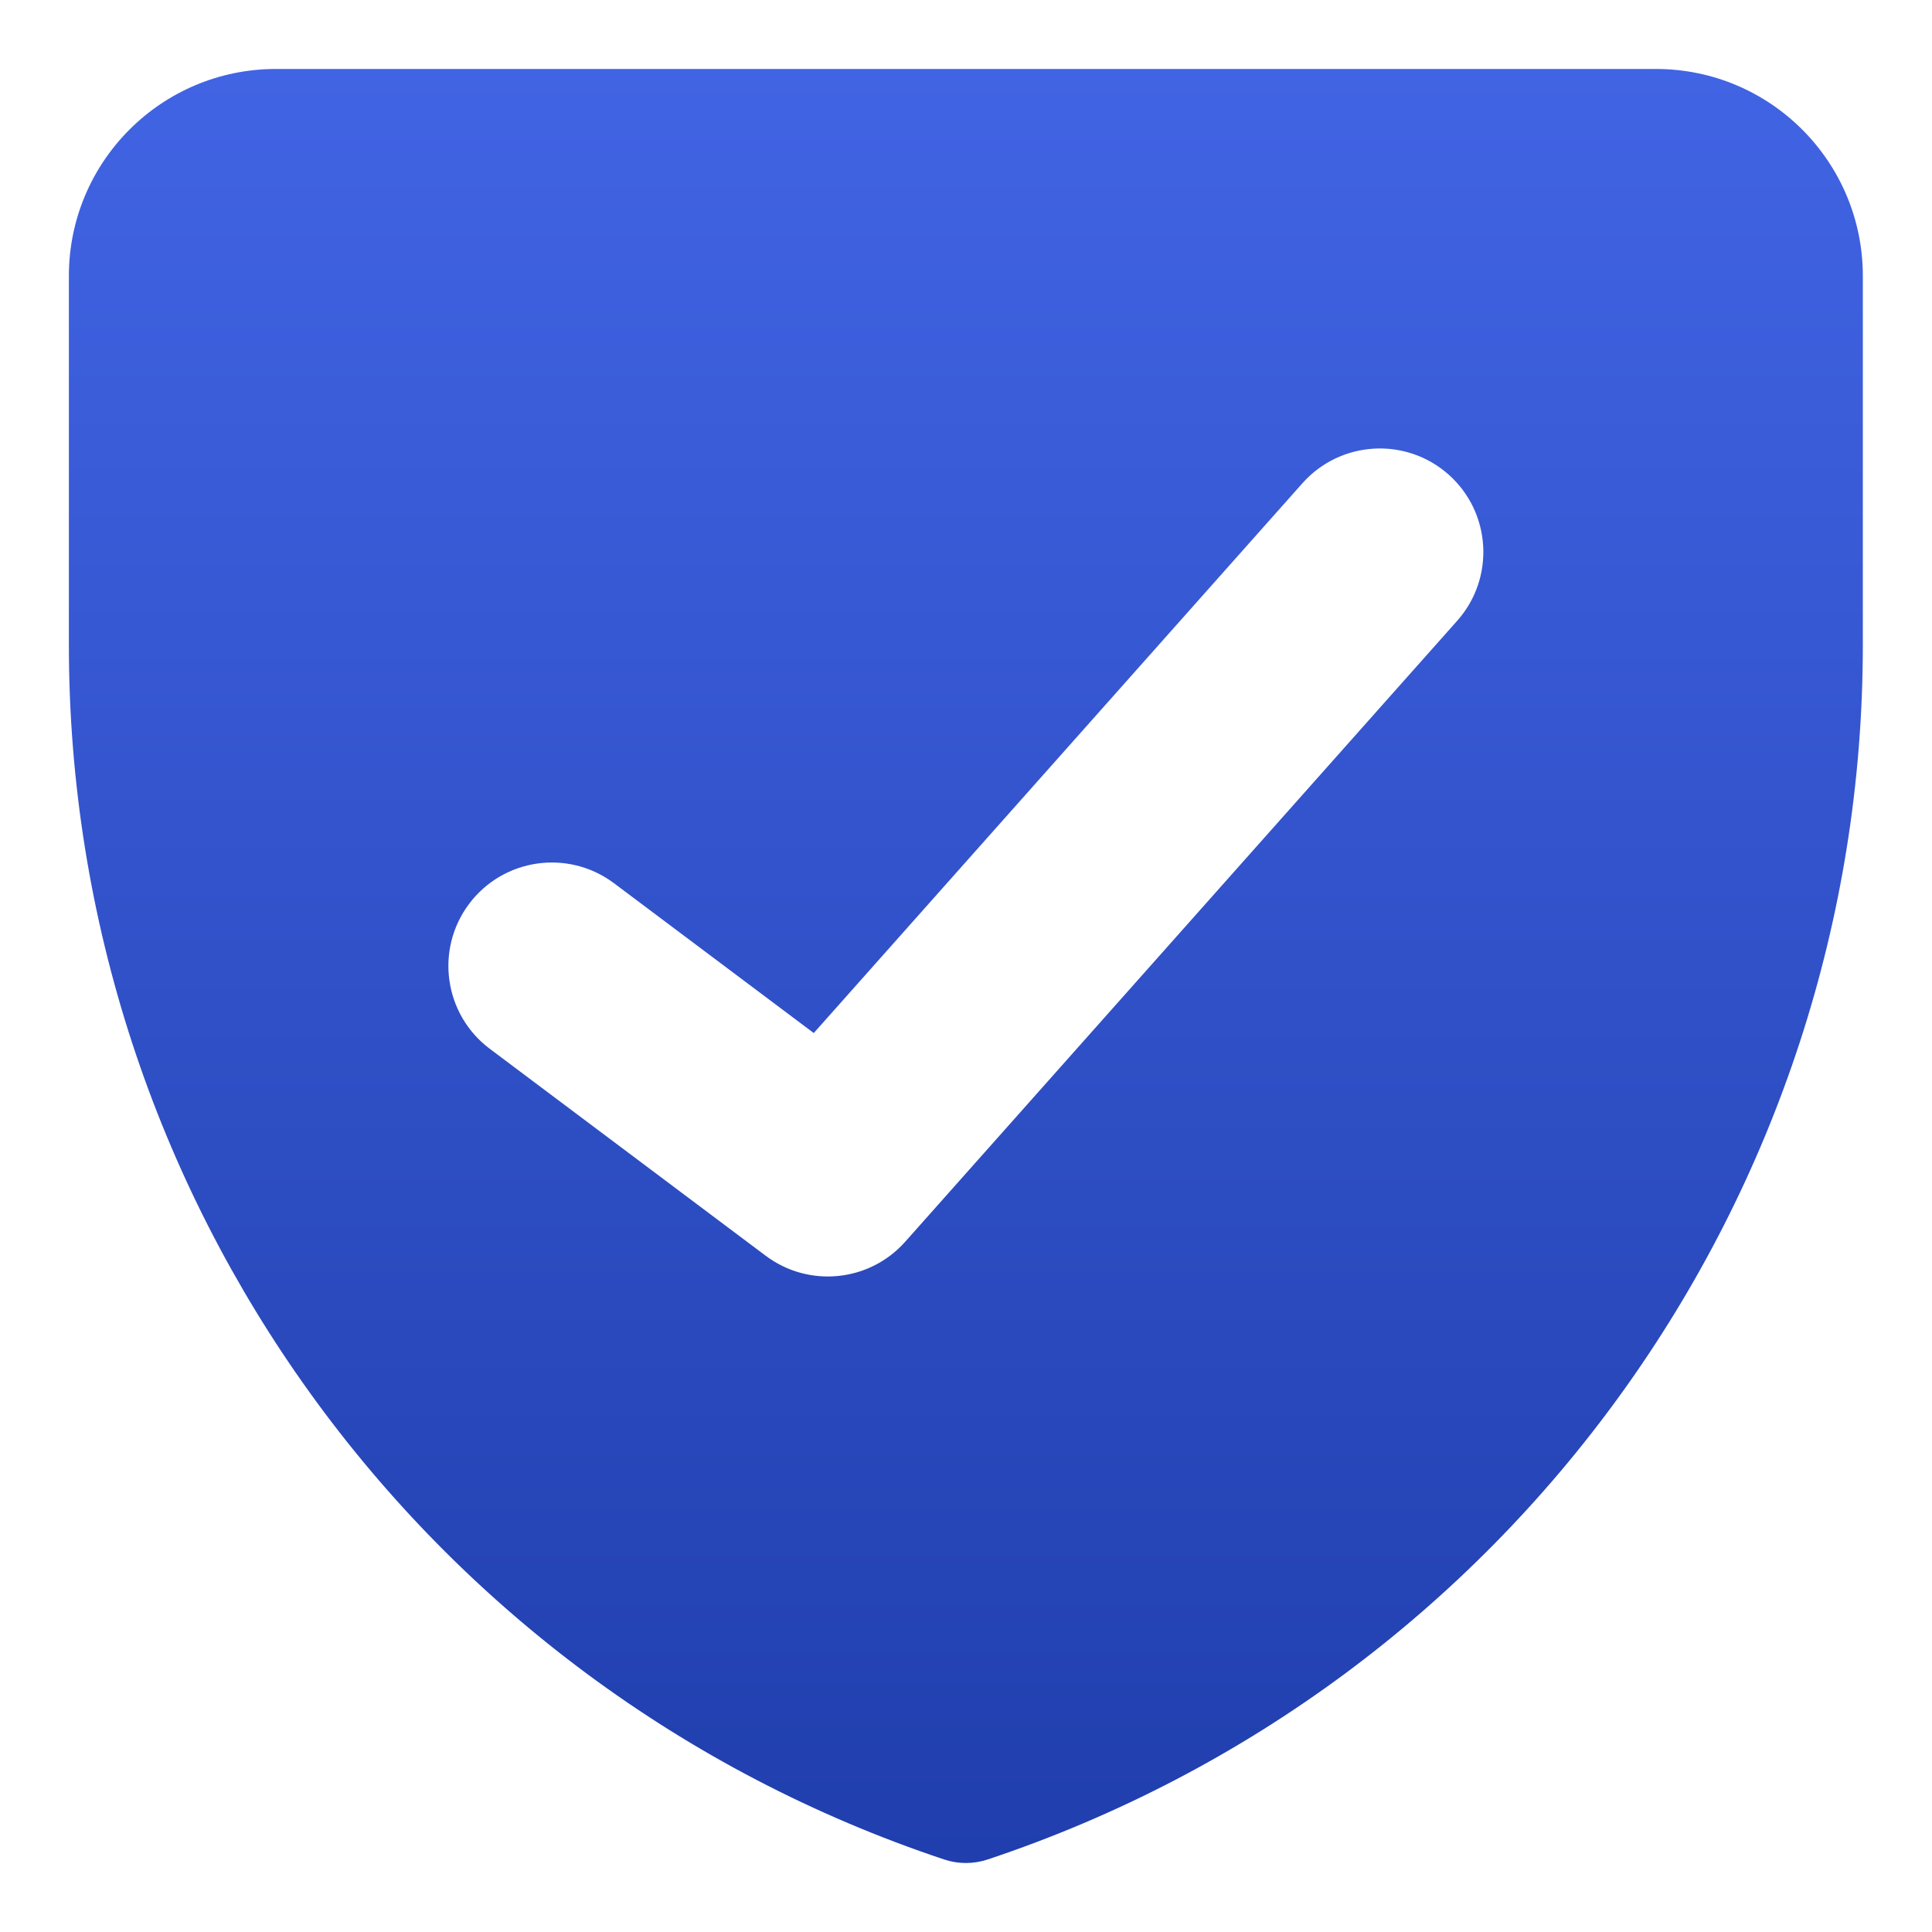 <svg width="20" height="20" viewBox="0 0 20 20" fill="none" xmlns="http://www.w3.org/2000/svg">
<g clip-path="url(#clip0_17403_43550)">
<path fill-rule="evenodd" clip-rule="evenodd" d="M0.713 2.857C0.713 1.673 1.672 0.714 2.856 0.714H17.142C18.325 0.714 19.284 1.673 19.284 2.857V6.679C19.284 12.382 15.635 17.445 10.225 19.249C10.078 19.298 9.919 19.298 9.773 19.249C4.362 17.445 0.713 12.382 0.713 6.679V2.857ZM15.085 6.426C15.478 5.984 15.438 5.306 14.996 4.913C14.554 4.52 13.877 4.56 13.483 5.002L8.424 10.694L6.356 9.143C5.882 8.788 5.211 8.884 4.856 9.357C4.501 9.83 4.597 10.502 5.07 10.857L7.927 13C8.373 13.334 9.001 13.271 9.371 12.854L15.085 6.426Z" fill="url(#paint0_linear_17403_43550)"/>
</g>
<defs>
<linearGradient id="paint0_linear_17403_43550" x1="9.999" y1="0.714" x2="9.999" y2="19.286" gradientUnits="userSpaceOnUse">
<stop stop-color="#4164E4"/>
<stop offset="1" stop-color="#203EAD"/>
</linearGradient>
<clipPath id="clip0_17403_43550">
<rect width="20" height="20" fill="white"/>
</clipPath>
</defs>
</svg>
